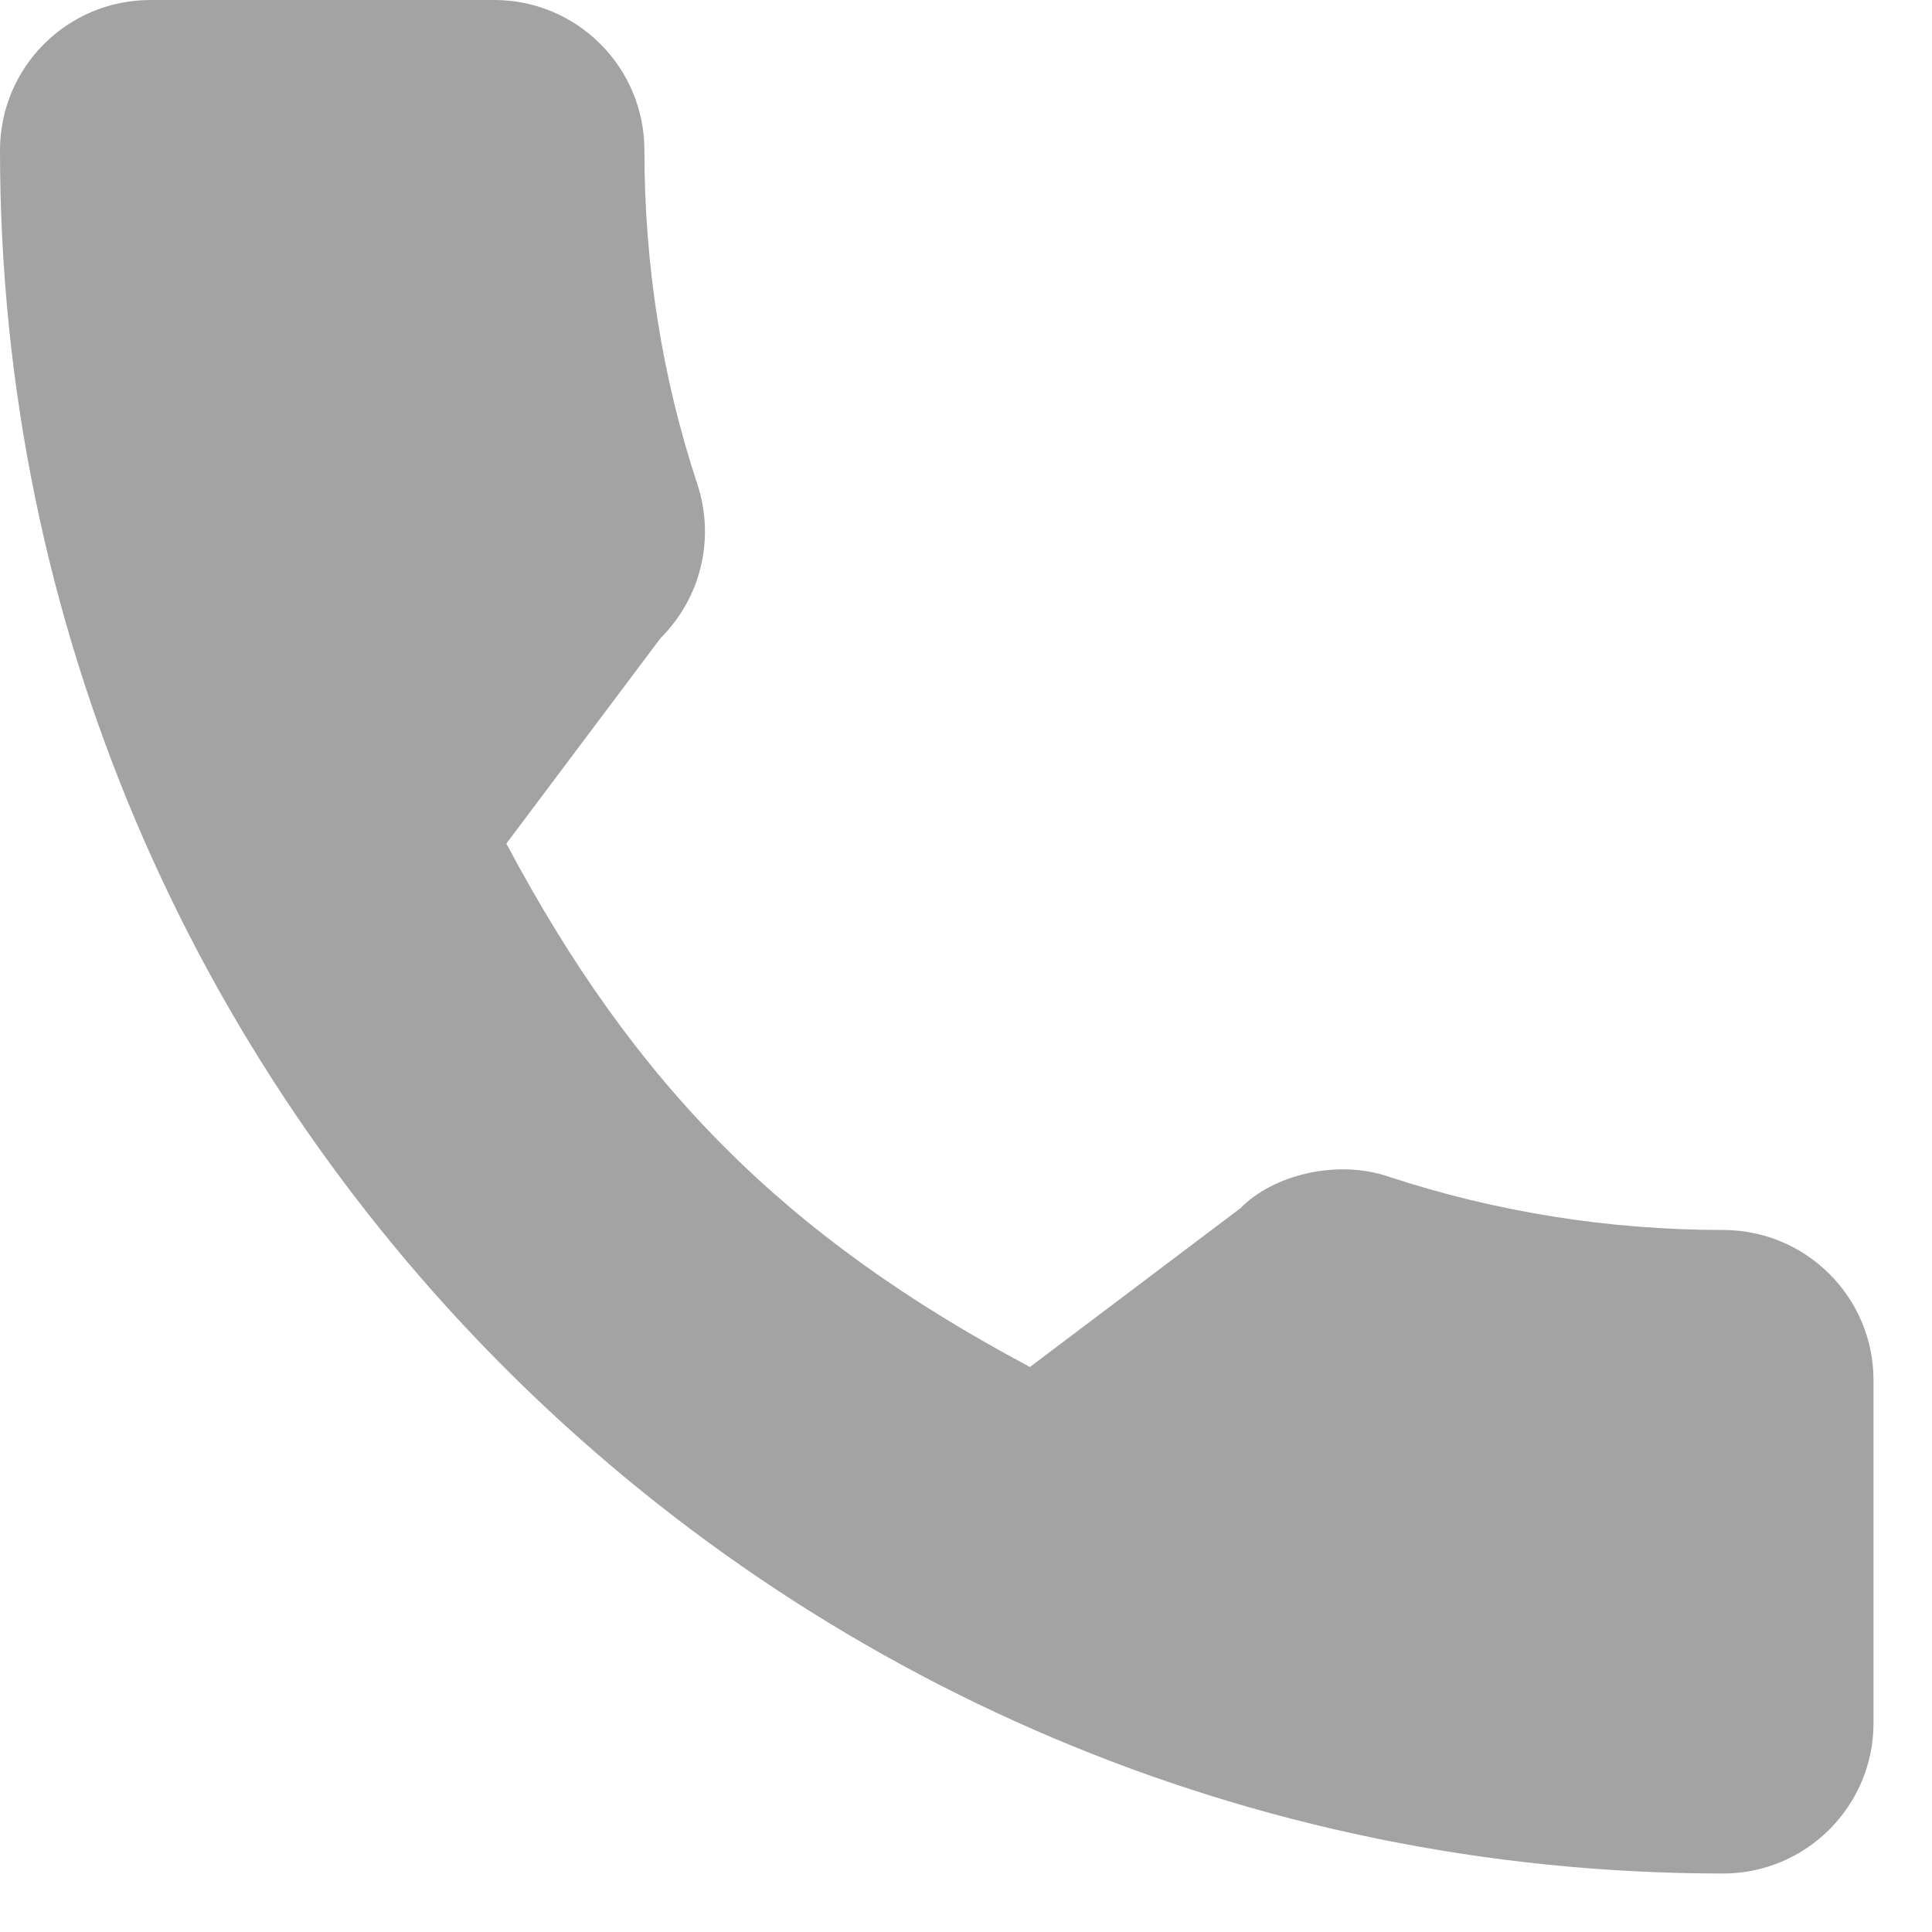 <svg width="11" height="11" viewBox="0 0 11 11" fill="none" xmlns="http://www.w3.org/2000/svg">
<path d="M9.811 7.003C9.158 7.003 8.517 6.9 7.908 6.7C7.611 6.597 7.244 6.692 7.064 6.878L5.864 7.783C4.472 7.042 3.617 6.183 2.883 4.803L3.761 3.633C3.989 3.406 4.072 3.072 3.972 2.761C3.769 2.15 3.669 1.508 3.669 0.856C3.669 0.383 3.286 0 2.814 0H0.856C0.383 0 0 0.383 0 0.856C0 6.267 4.4 10.667 9.811 10.667C10.283 10.667 10.667 10.283 10.667 9.811V7.858C10.667 7.386 10.283 7.003 9.811 7.003Z" fill="#A3A3A3"/>
</svg>
